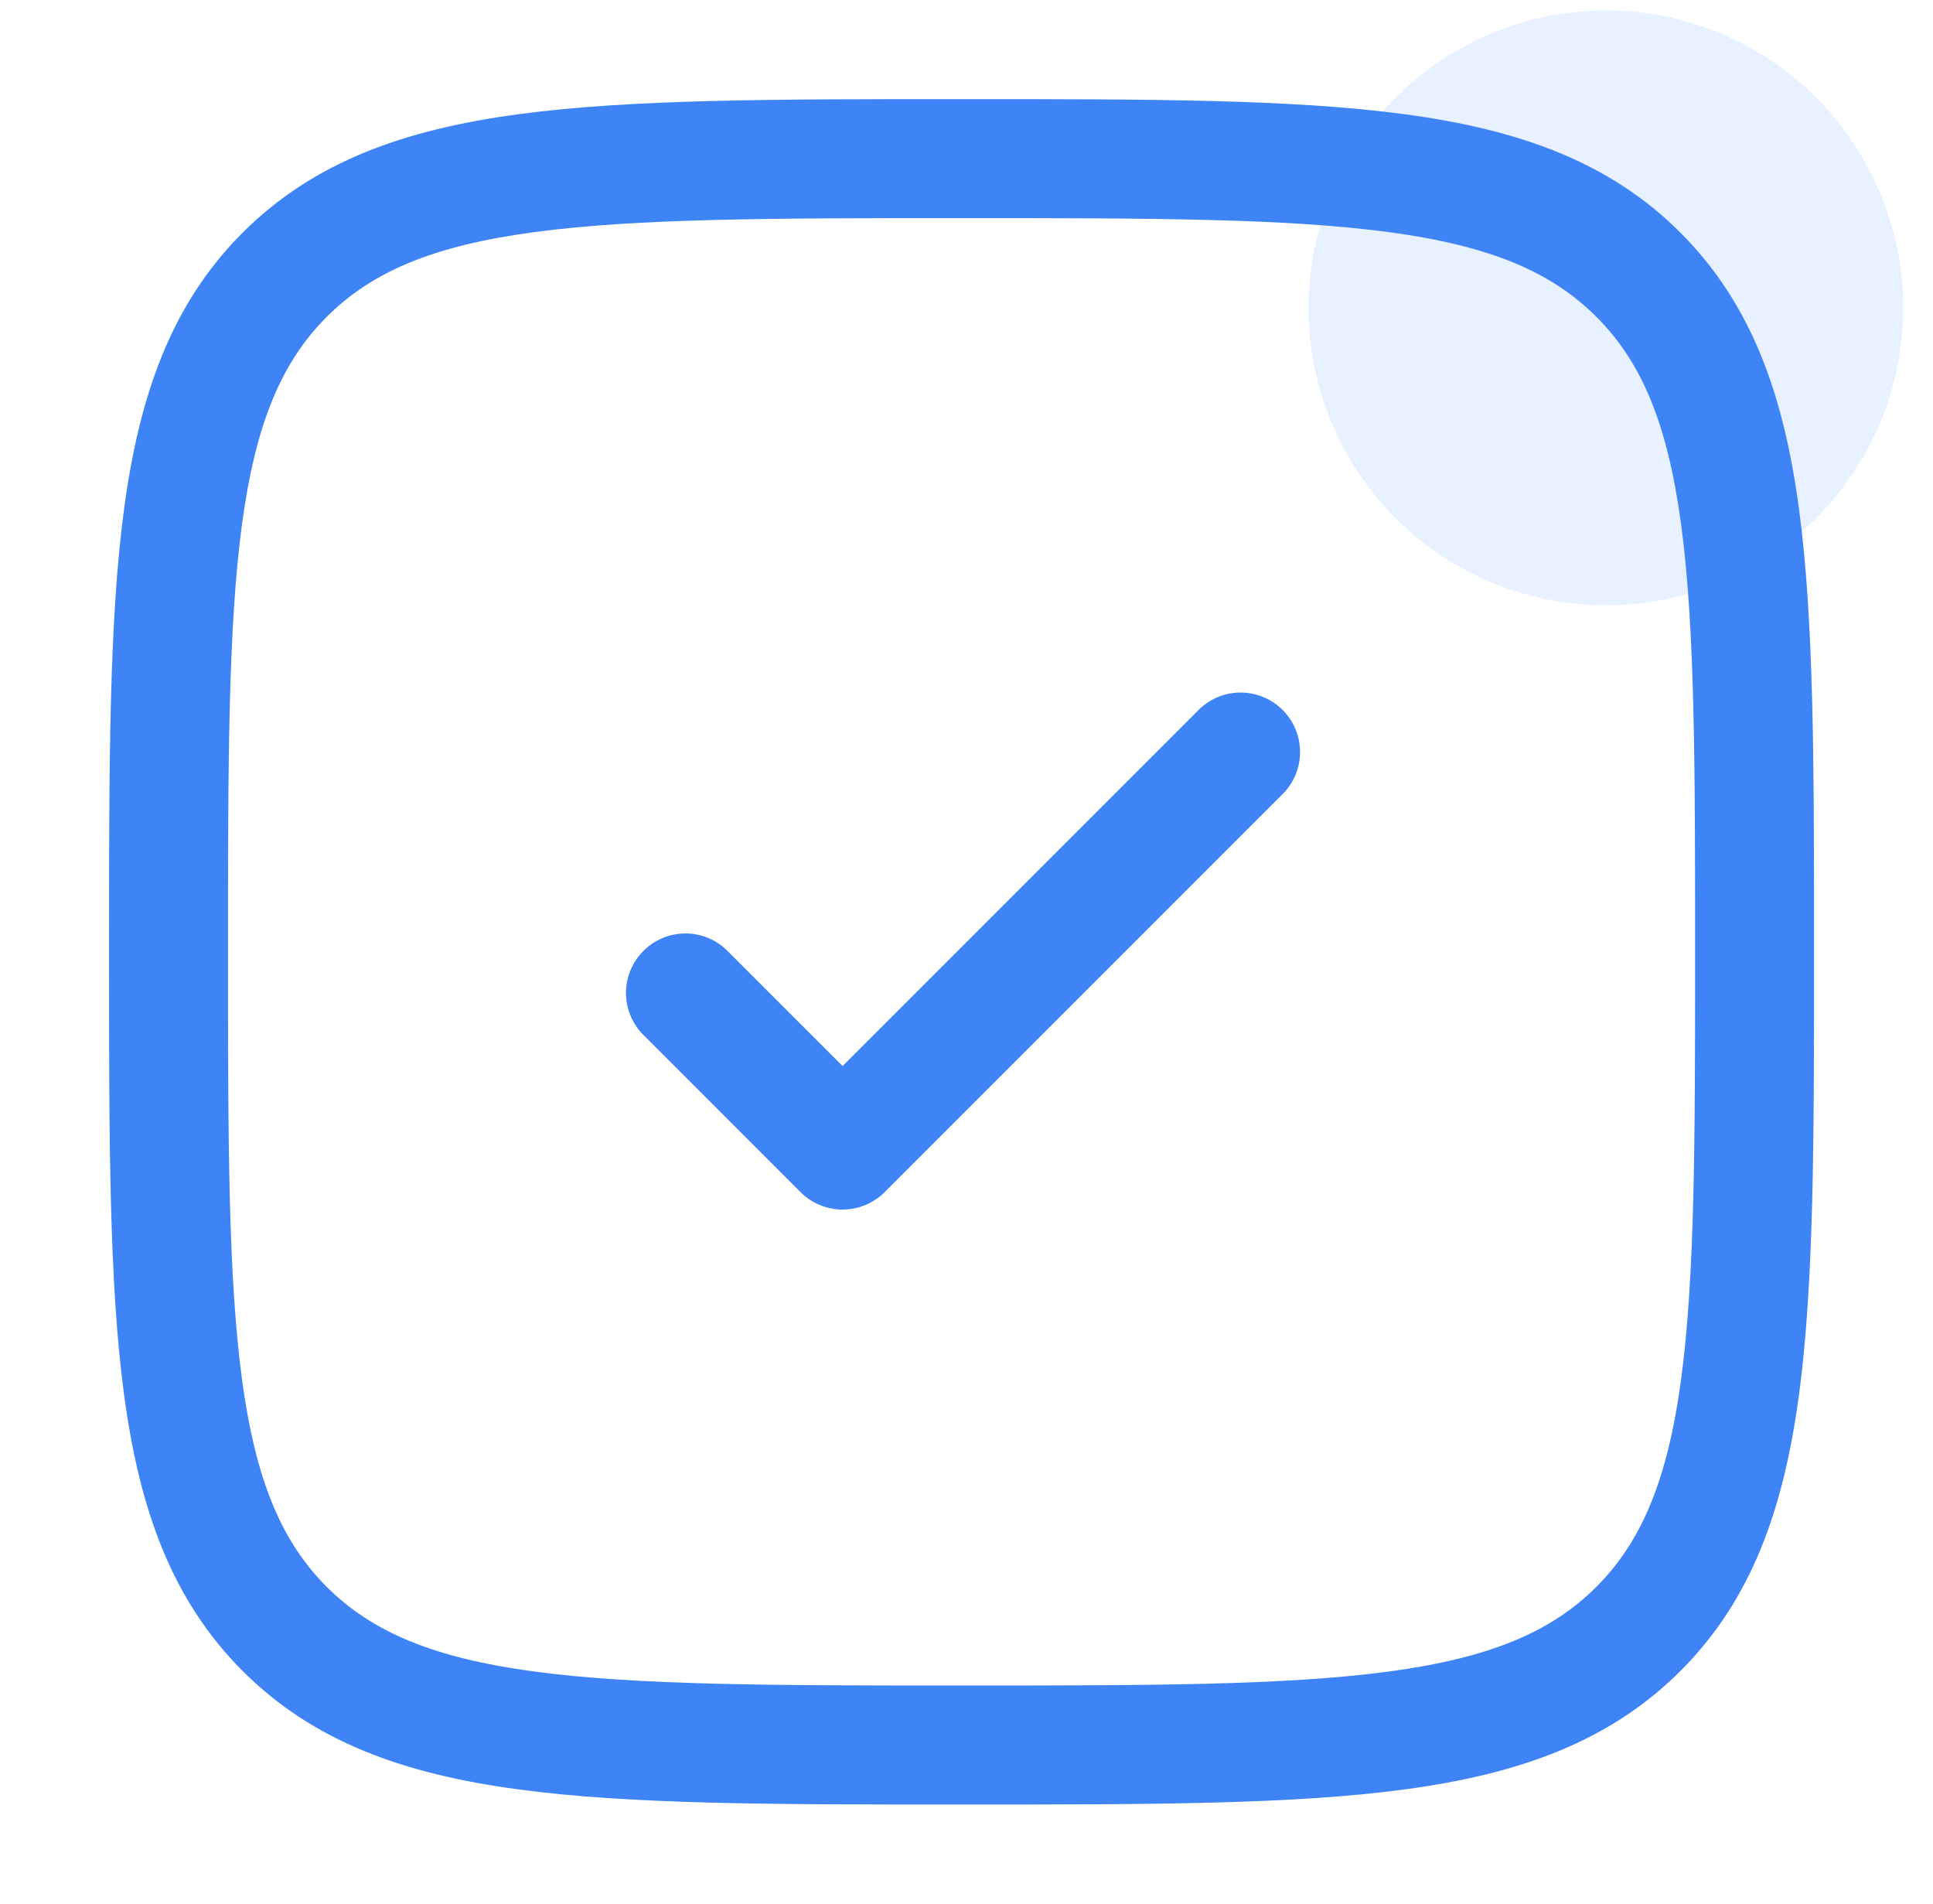 <svg width="65" height="64" viewBox="0 0 65 64" fill="none" xmlns="http://www.w3.org/2000/svg">
<circle cx="54" cy="10.35" r="10" fill="#84B3FF" fill-opacity="0.19"/>
<path d="M43.08 26.746C43.276 26.563 43.434 26.343 43.543 26.097C43.653 25.852 43.712 25.587 43.716 25.319C43.721 25.05 43.672 24.783 43.571 24.534C43.47 24.285 43.321 24.059 43.131 23.869C42.941 23.679 42.715 23.529 42.466 23.429C42.217 23.328 41.95 23.279 41.681 23.284C41.413 23.288 41.148 23.347 40.903 23.456C40.657 23.566 40.436 23.723 40.253 23.92L28.333 35.84L24.413 31.92C24.034 31.567 23.533 31.374 23.015 31.383C22.496 31.392 22.002 31.602 21.636 31.969C21.269 32.335 21.059 32.83 21.05 33.348C21.041 33.866 21.233 34.367 21.587 34.746L26.92 40.08C27.295 40.454 27.803 40.665 28.333 40.665C28.863 40.665 29.372 40.454 29.747 40.08L43.08 26.746Z" fill="#3E84F6"/>
<path fill-rule="evenodd" clip-rule="evenodd" d="M32.485 3.333H32.181C26.024 3.333 21.2 3.333 17.435 3.84C13.584 4.357 10.544 5.44 8.157 7.824C5.771 10.211 4.691 13.251 4.173 17.104C3.667 20.867 3.667 25.691 3.667 31.848V32.152C3.667 38.309 3.667 43.133 4.173 46.899C4.691 50.749 5.773 53.789 8.157 56.176C10.544 58.563 13.584 59.643 17.437 60.16C21.2 60.667 26.024 60.667 32.181 60.667H32.485C38.643 60.667 43.467 60.667 47.232 60.16C51.083 59.643 54.123 58.56 56.509 56.176C58.896 53.789 59.976 50.749 60.493 46.896C61 43.133 61 38.309 61 32.152V31.848C61 25.691 61 20.867 60.493 17.102C59.976 13.251 58.893 10.211 56.509 7.824C54.123 5.438 51.083 4.357 47.229 3.84C43.467 3.333 38.643 3.333 32.485 3.333ZM10.987 10.653C12.507 9.133 14.56 8.261 17.971 7.803C21.437 7.339 25.992 7.333 32.333 7.333C38.675 7.333 43.229 7.339 46.696 7.803C50.107 8.261 52.163 9.136 53.683 10.653C55.2 12.174 56.072 14.227 56.531 17.637C56.995 21.104 57 25.659 57 32C57 38.342 56.995 42.896 56.531 46.363C56.072 49.773 55.197 51.83 53.68 53.349C52.16 54.867 50.107 55.739 46.696 56.197C43.229 56.661 38.675 56.667 32.333 56.667C25.992 56.667 21.437 56.661 17.971 56.197C14.56 55.739 12.504 54.864 10.984 53.347C9.467 51.827 8.595 49.773 8.136 46.363C7.672 42.896 7.667 38.342 7.667 32C7.667 25.659 7.672 21.104 8.136 17.637C8.595 14.227 9.469 12.174 10.987 10.653Z" fill="#3E84F6"/>
</svg>
